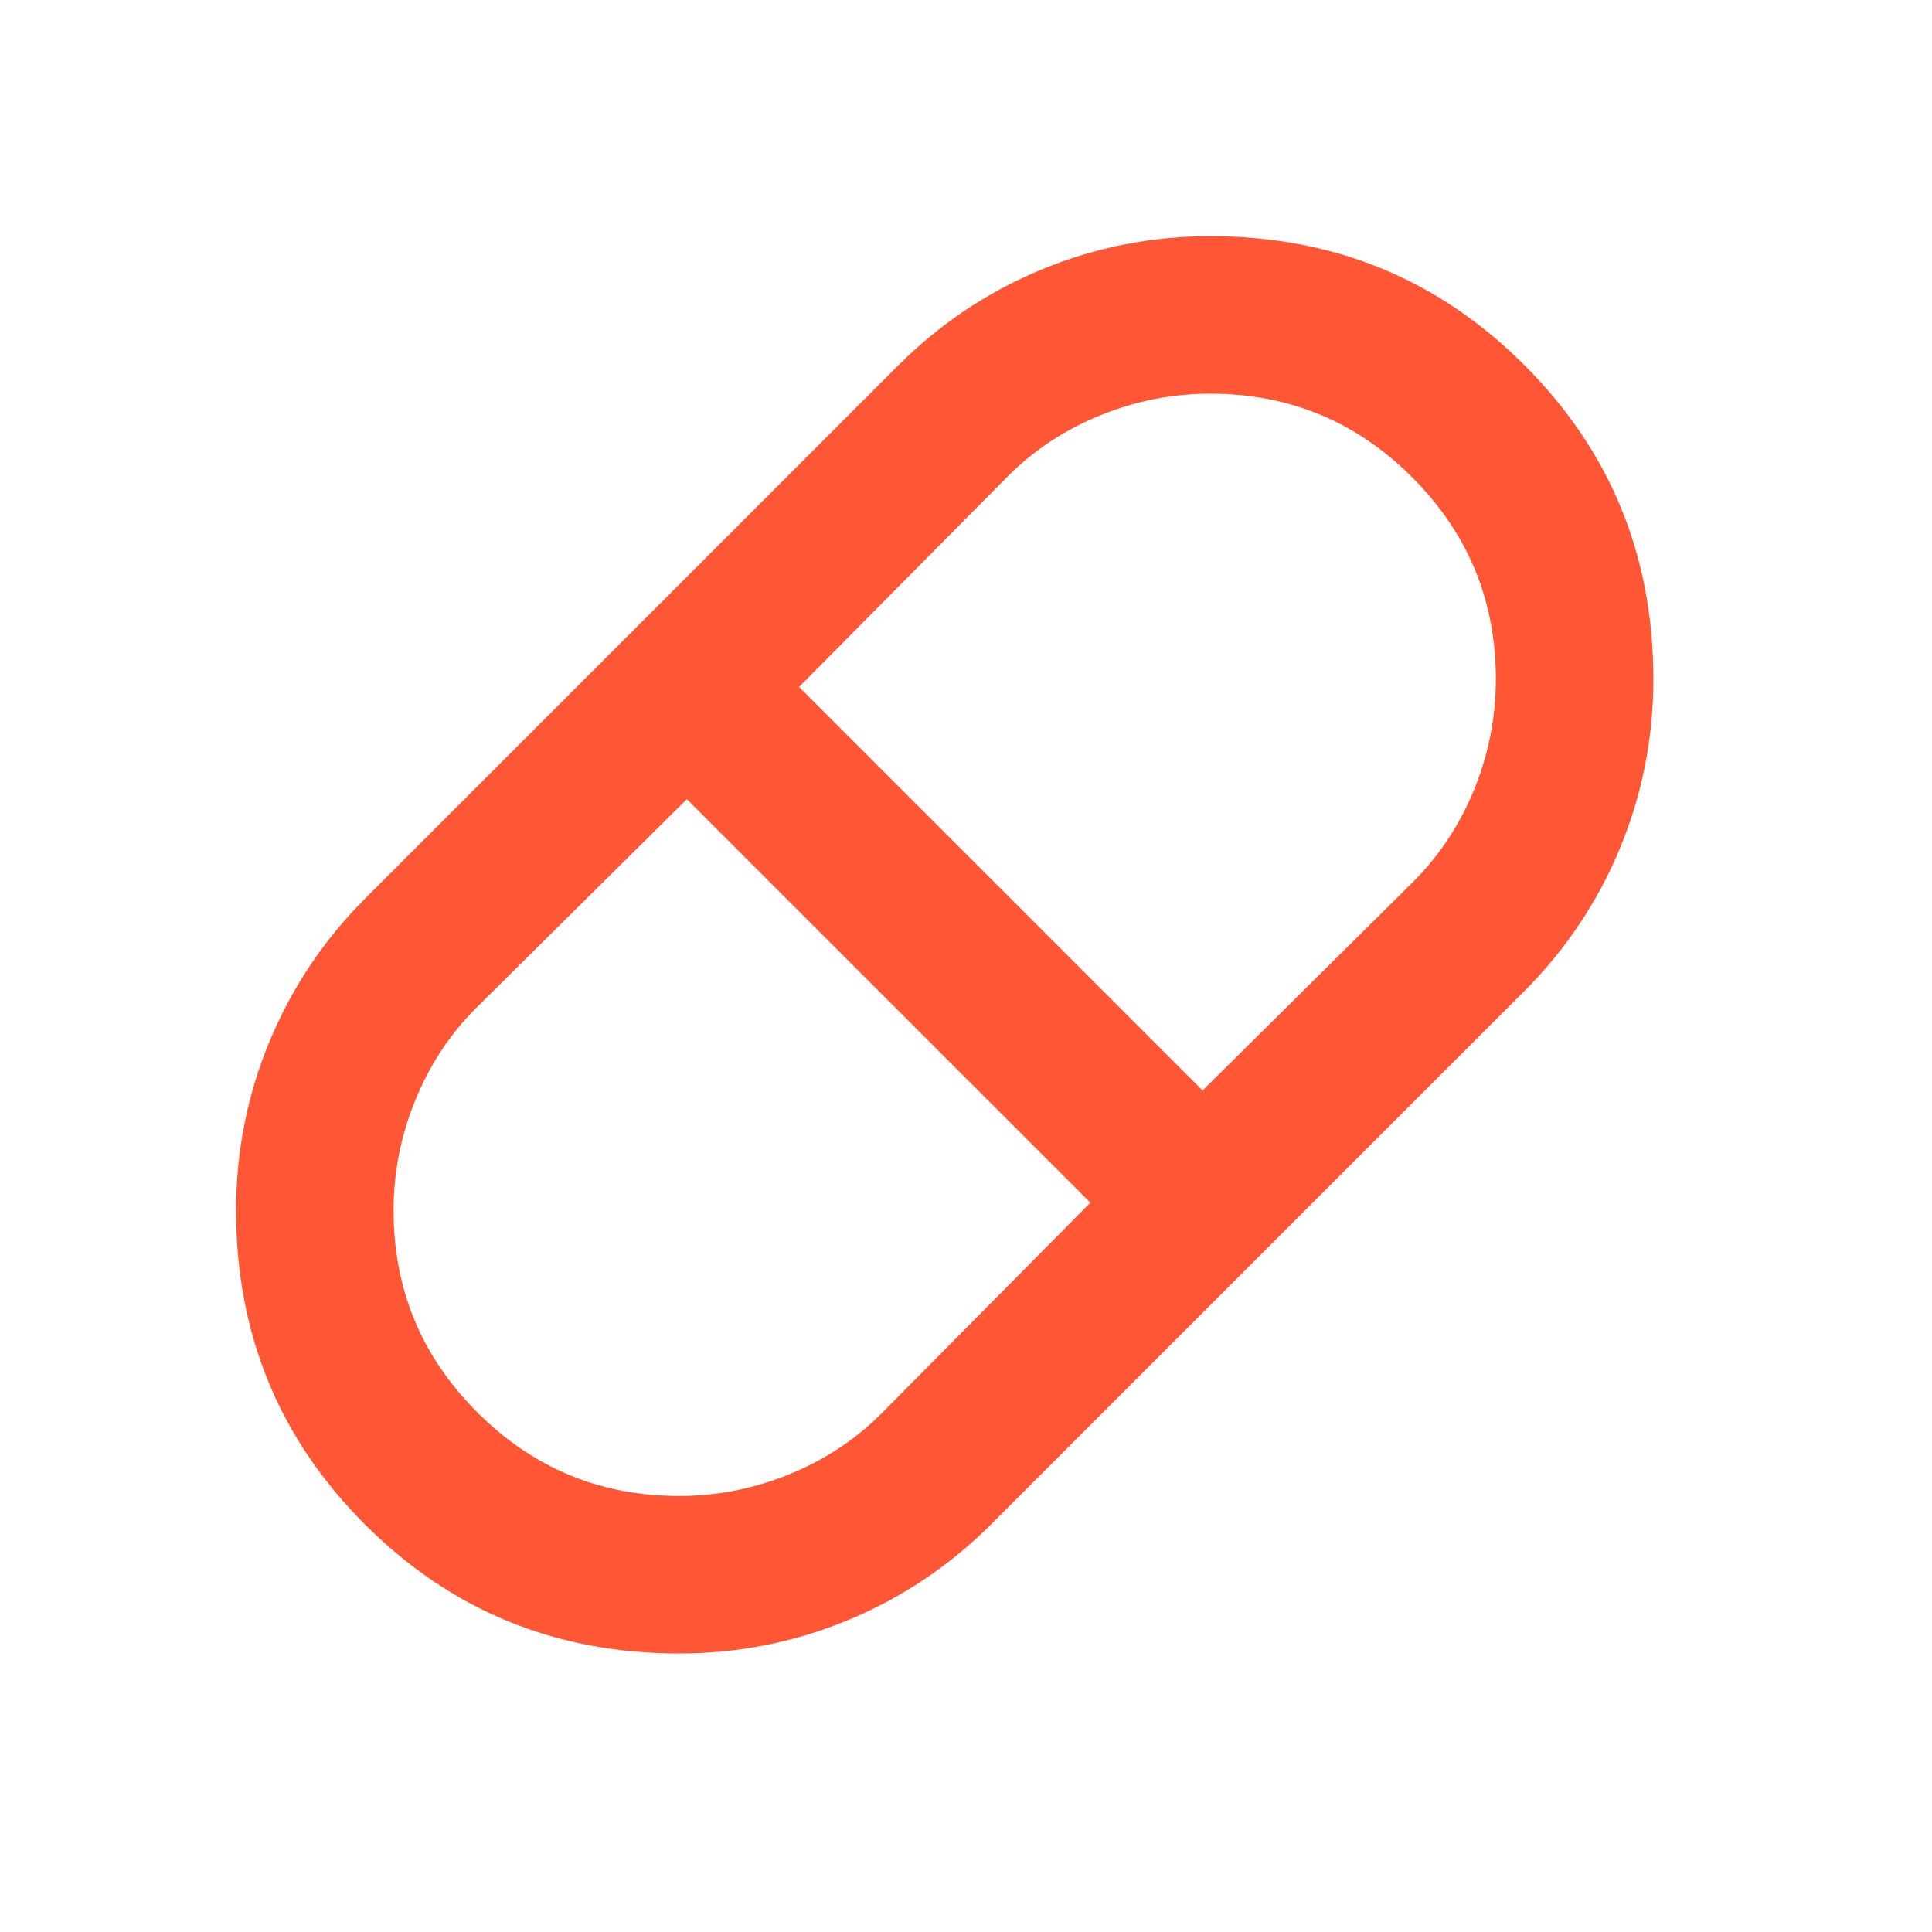 <svg width="35" height="35" viewBox="0 0 35 35" fill="none" xmlns="http://www.w3.org/2000/svg">
<mask id="mask0_6410_81390" style="mask-type:alpha" maskUnits="userSpaceOnUse" x="0" y="0" width="35" height="35">
<rect width="34.233" height="34.233" fill="#D9D9D9"/>
</mask>
<g mask="url(#mask0_6410_81390)">
<path d="M12.301 29.954C10.066 29.954 8.17 29.175 6.613 27.618C5.056 26.061 4.277 24.165 4.277 21.93C4.277 20.861 4.479 19.838 4.884 18.864C5.288 17.889 5.87 17.021 6.631 16.261L16.259 6.633C17.02 5.872 17.887 5.29 18.862 4.886C19.837 4.481 20.859 4.279 21.928 4.279C24.163 4.279 26.059 5.058 27.616 6.615C29.173 8.172 29.952 10.068 29.952 12.303C29.952 13.372 29.75 14.395 29.346 15.369C28.941 16.344 28.359 17.212 27.598 17.972L17.97 27.6C17.21 28.361 16.342 28.943 15.367 29.348C14.393 29.752 13.37 29.954 12.301 29.954ZM21.786 19.755L25.601 15.975C26.077 15.5 26.445 14.941 26.707 14.3C26.968 13.658 27.099 12.992 27.099 12.303C27.099 10.876 26.594 9.658 25.584 8.648C24.573 7.637 23.355 7.132 21.928 7.132C21.239 7.132 20.573 7.263 19.932 7.524C19.29 7.786 18.731 8.154 18.256 8.63L14.476 12.445L21.786 19.755ZM12.301 27.101C12.99 27.101 13.656 26.97 14.297 26.709C14.939 26.447 15.498 26.079 15.973 25.603L19.753 21.788L12.443 14.478L8.628 18.258C8.152 18.733 7.784 19.292 7.522 19.934C7.261 20.575 7.13 21.241 7.13 21.93C7.13 23.357 7.635 24.575 8.646 25.585C9.656 26.596 10.874 27.101 12.301 27.101Z" fill="#FF5735"/>
</g>
</svg>
